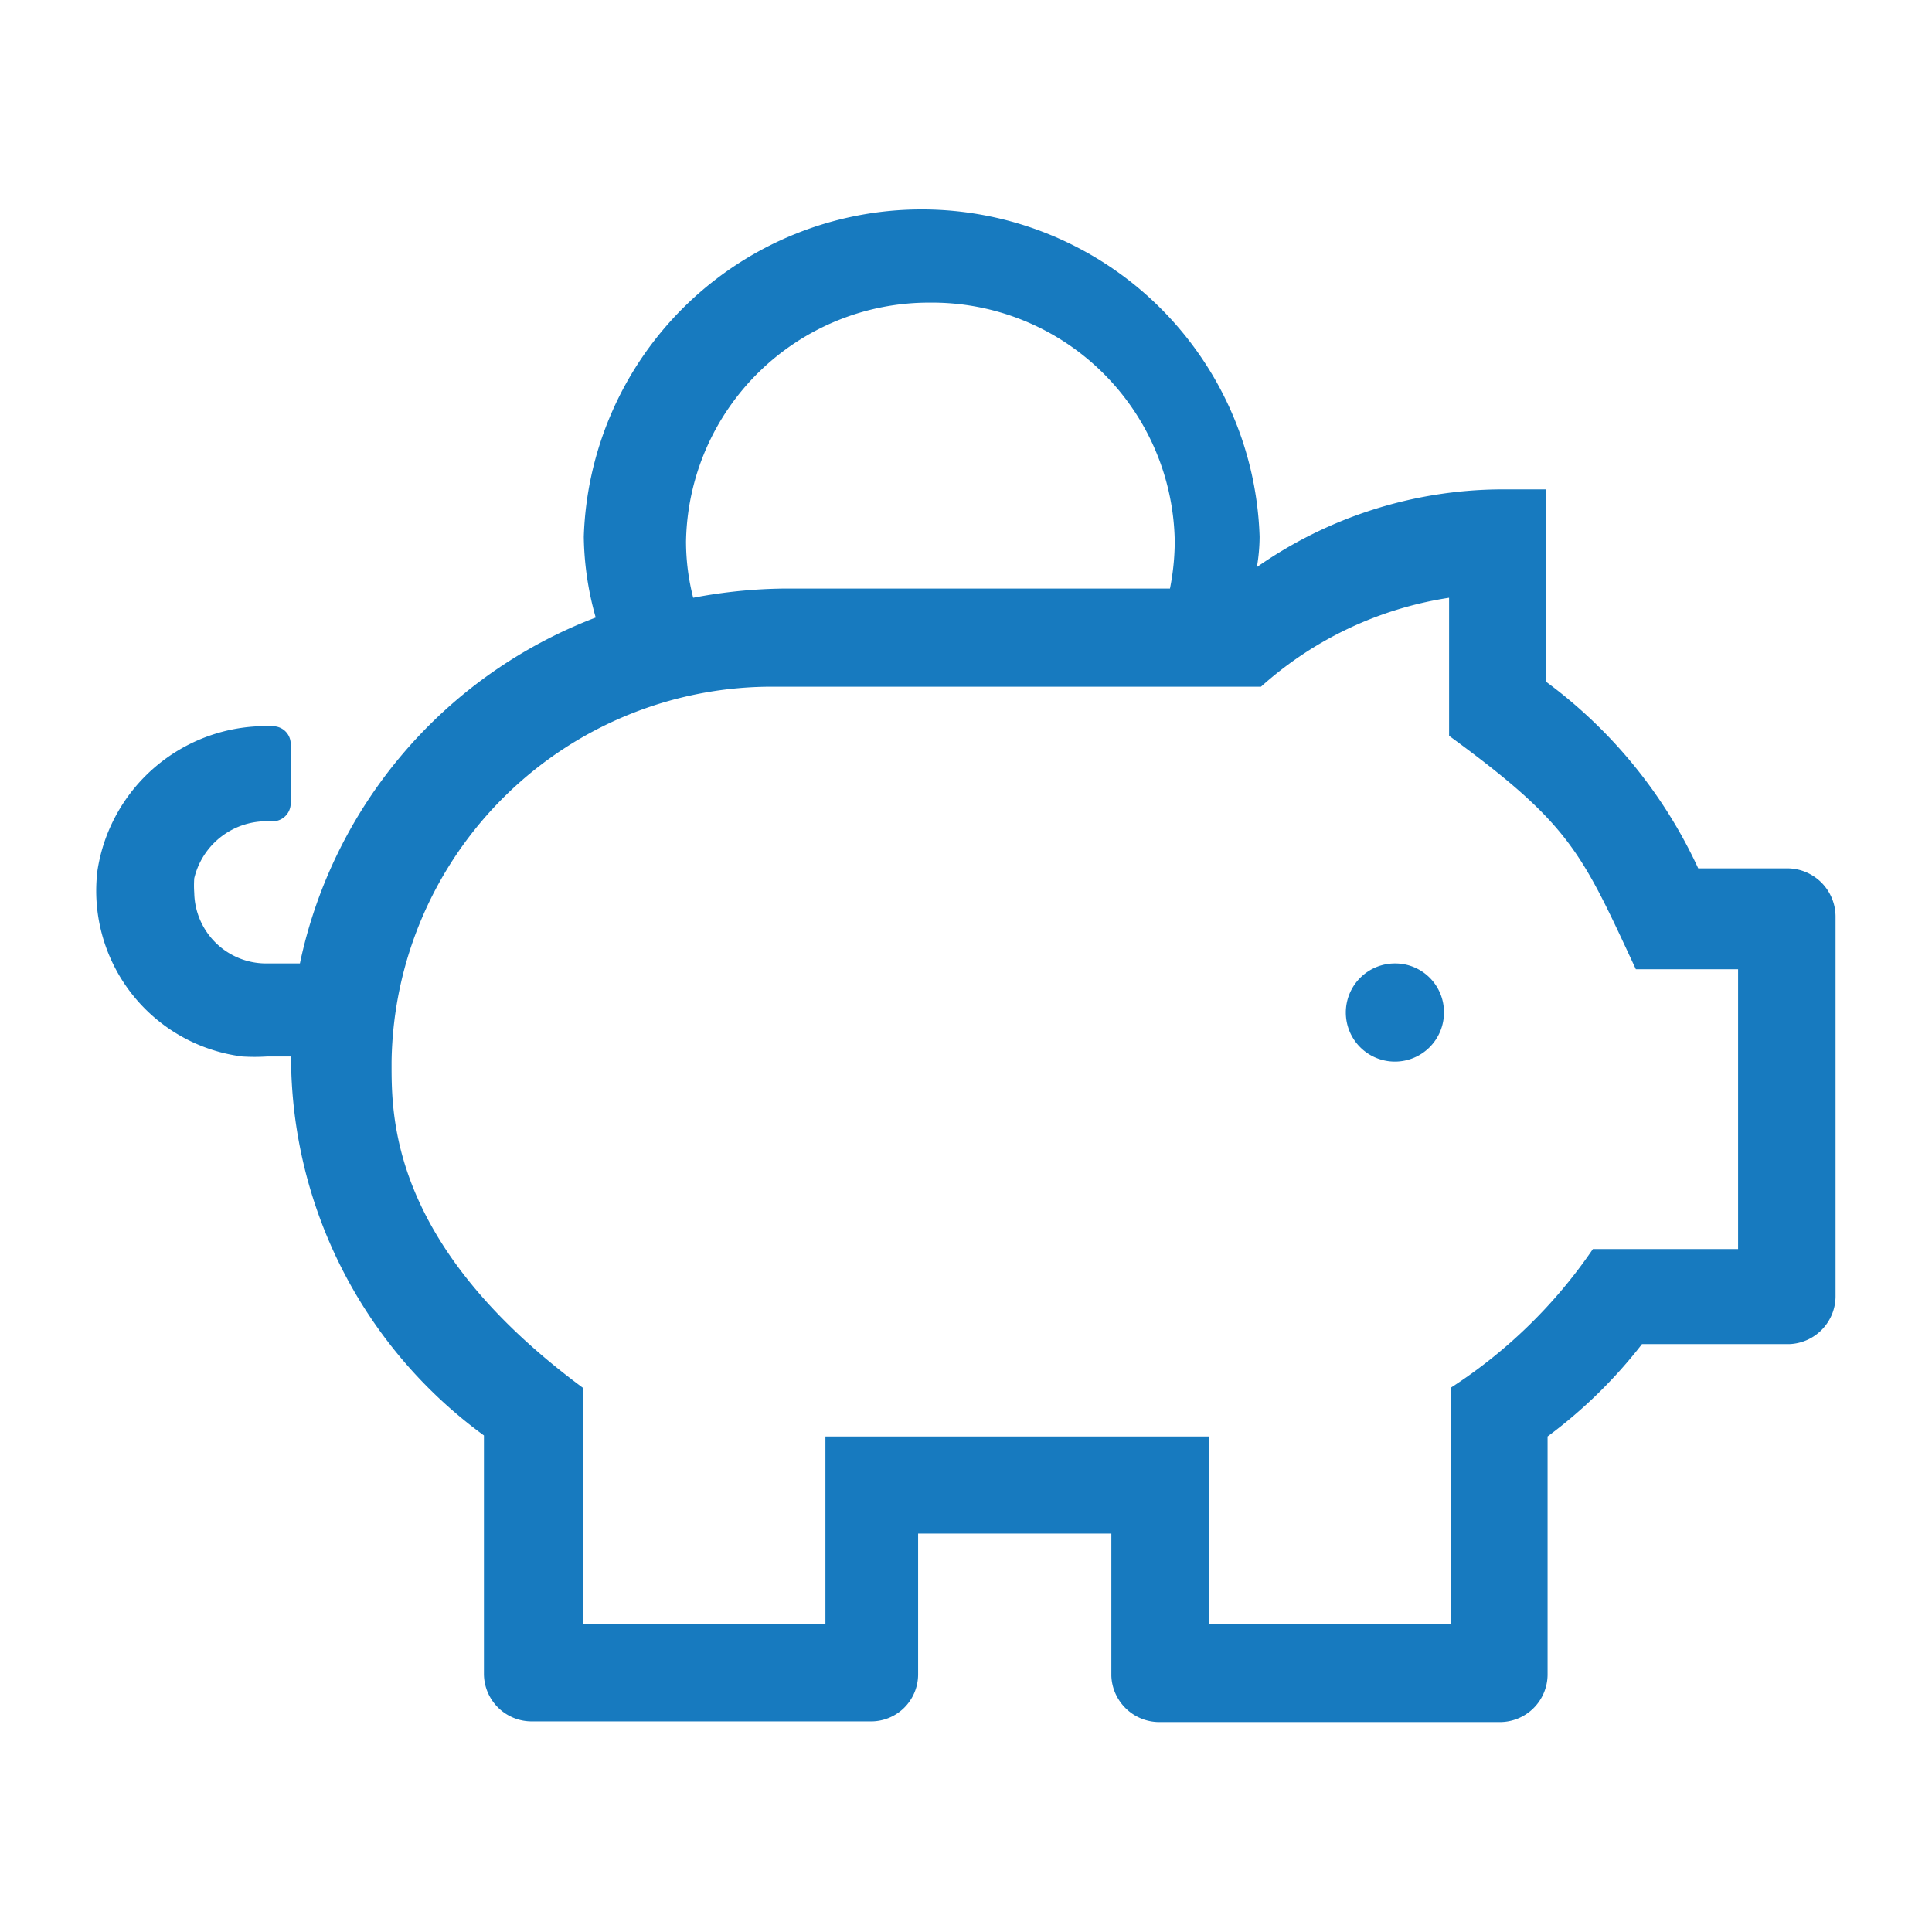 <svg id="Ebene_1" data-name="Ebene 1" xmlns="http://www.w3.org/2000/svg" viewBox="0 0 56.69 56.69"><defs><style>.cls-1{fill:#177abf;fill-rule:evenodd;}</style></defs><g id="_überRED" data-name=" überRED"><g id="_überuns" data-name=" überuns"><g id="Group-2"><g id="Group"><path id="icon_default_piggy-bank" data-name="icon default piggy-bank" class="cls-1" d="M40.93,28.27a1.44,1.44,0,1,0,1.44,1.43h0A1.43,1.43,0,0,0,40.93,28.27Zm11.52-2.79H49.83A14.2,14.2,0,0,0,45.36,20V14.36H44a12.61,12.61,0,0,0-7.12,2.28,5.35,5.35,0,0,0,.08-.89,9.92,9.92,0,0,0-19.83,0,9.06,9.06,0,0,0,.35,2.37A13.94,13.94,0,0,0,8.8,28.27h-1A2.11,2.11,0,0,1,5.7,26.2a3,3,0,0,1,0-.43A2.18,2.18,0,0,1,7.91,24.1H8a.53.53,0,0,0,.53-.53V21.83A.52.52,0,0,0,8,21.31a5,5,0,0,0-5.14,4.23A4.9,4.9,0,0,0,7.11,31a5.79,5.79,0,0,0,.72,0h.71A13.77,13.77,0,0,0,14.2,42.12v7a1.4,1.4,0,0,0,1.41,1.39h9.92a1.38,1.38,0,0,0,1.41-1.38h0V45h5.67v4.18A1.41,1.41,0,0,0,34,50.53H44a1.4,1.4,0,0,0,1.41-1.38h0v-7a14.22,14.22,0,0,0,2.77-2.71h4.32A1.41,1.41,0,0,0,53.86,38V26.88A1.42,1.42,0,0,0,52.45,25.48ZM27.29,8.88a7.12,7.12,0,0,1,7.18,7,7.2,7.2,0,0,1-.14,1.39H23a14.9,14.9,0,0,0-2.66.27,6.63,6.63,0,0,1-.21-1.66A7.13,7.13,0,0,1,27.29,8.88ZM51,36.65H46.74a14.7,14.7,0,0,1-4.17,4.07v6.94h-7.1V42.15H24.22v5.51H17.1V40.72c-5.69-4.21-5.61-8-5.61-9.57a11.16,11.16,0,0,1,11.28-11H37a10.67,10.67,0,0,1,5.52-2.61v4.05C46.08,24.19,46.4,25,48,28.44h3Z"/></g></g></g></g></svg>